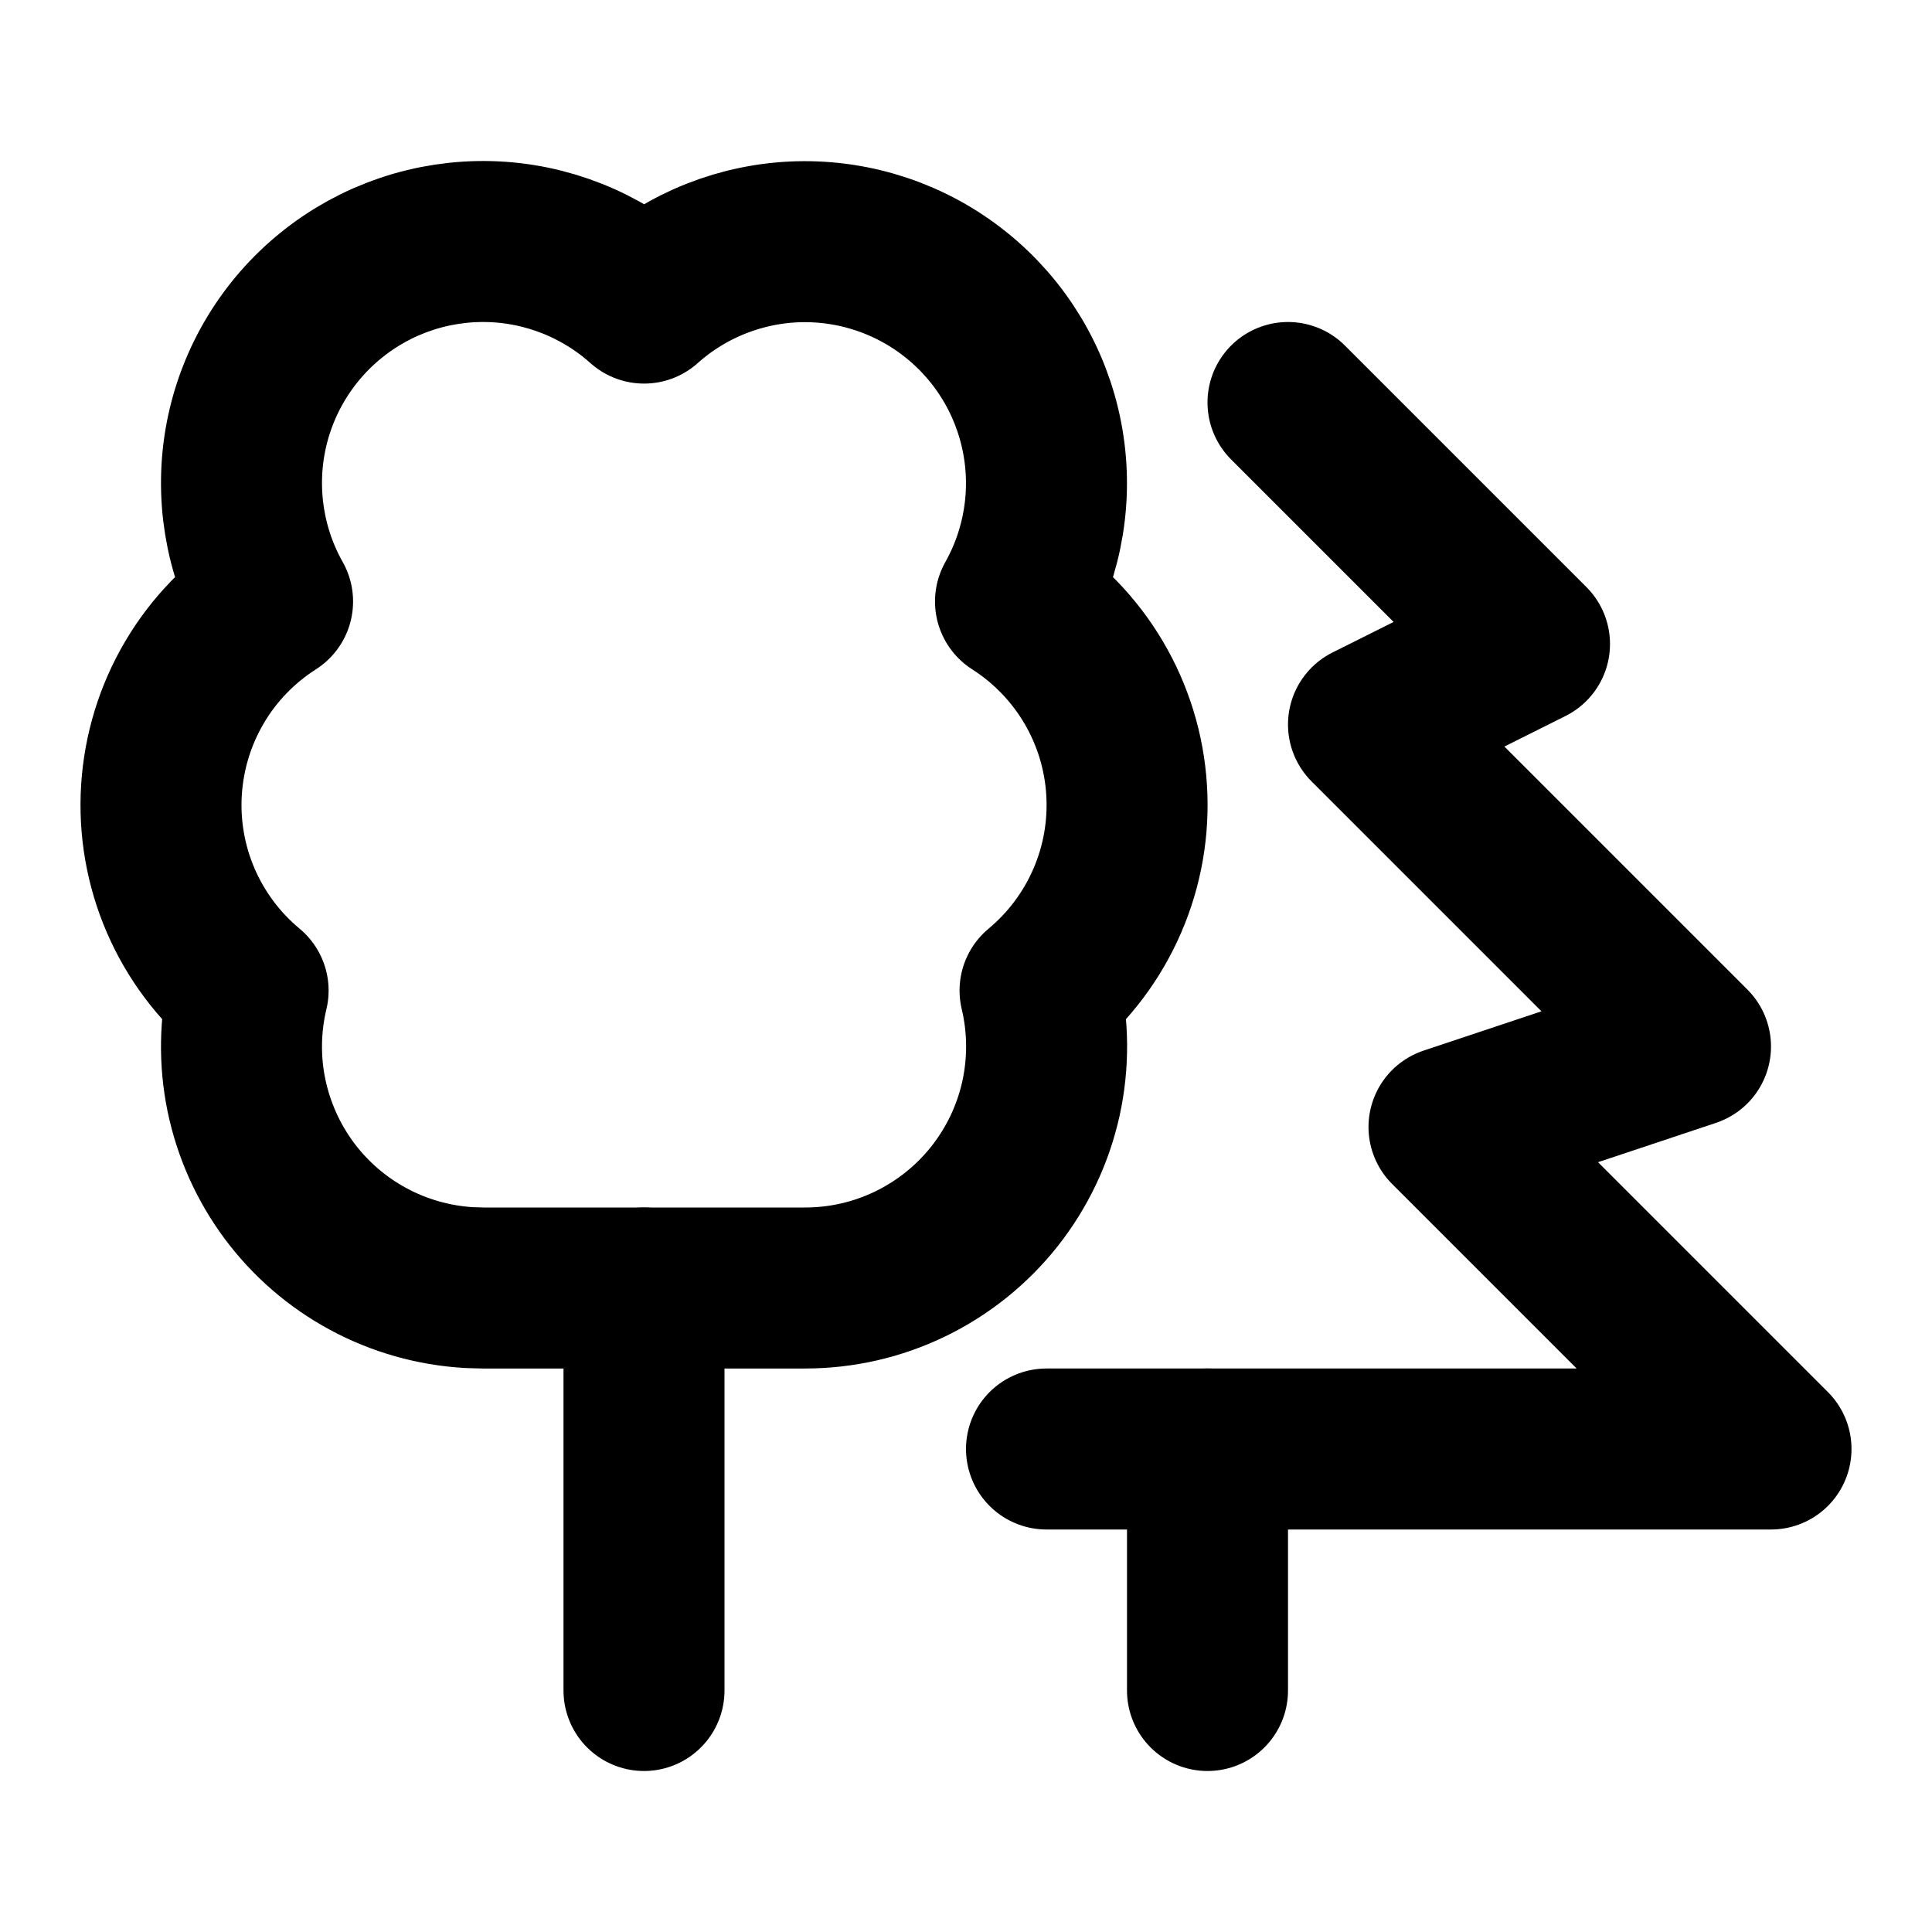 <svg width="24" height="24" viewBox="0 0 24 24" fill="none" xmlns="http://www.w3.org/2000/svg">
<path d="M16 5L19 8L17 9L21 13L18 14L22 18H13" stroke="#000000" stroke-width="2" stroke-linecap="round" stroke-linejoin="round"/>
<path d="M15 21V18" stroke="#000000" stroke-width="2" stroke-linecap="round" stroke-linejoin="round"/>
<path d="M8 21L8 16" stroke="#000000" stroke-width="2" stroke-linecap="round" stroke-linejoin="round"/>
<path d="M5.825 15.995C5.387 15.969 4.96 15.848 4.575 15.64C4.189 15.432 3.854 15.142 3.592 14.79C3.331 14.438 3.15 14.033 3.061 13.604C2.973 13.175 2.98 12.731 3.082 12.305C2.719 12.003 2.432 11.62 2.245 11.187C2.058 10.754 1.976 10.282 2.006 9.811C2.036 9.34 2.176 8.883 2.416 8.476C2.655 8.07 2.988 7.726 3.386 7.472C3.037 6.853 2.92 6.13 3.054 5.432C3.189 4.734 3.567 4.107 4.121 3.662C4.675 3.216 5.369 2.983 6.08 3.001C6.79 3.02 7.471 3.291 8.001 3.765C8.53 3.292 9.211 3.022 9.921 3.003C10.631 2.985 11.325 3.219 11.878 3.664C12.432 4.108 12.81 4.735 12.945 5.433C13.08 6.13 12.963 6.853 12.615 7.472C13.013 7.726 13.345 8.07 13.585 8.476C13.825 8.883 13.966 9.34 13.995 9.811C14.025 10.282 13.943 10.754 13.756 11.187C13.569 11.62 13.283 12.003 12.92 12.305C13.025 12.746 13.028 13.205 12.931 13.647C12.833 14.09 12.636 14.504 12.355 14.86C12.074 15.215 11.717 15.502 11.309 15.7C10.901 15.898 10.454 16 10.001 16H10.002H6.002L5.825 15.995Z" stroke="#000000" stroke-width="2" stroke-linecap="round" stroke-linejoin="round"/>
</svg>
